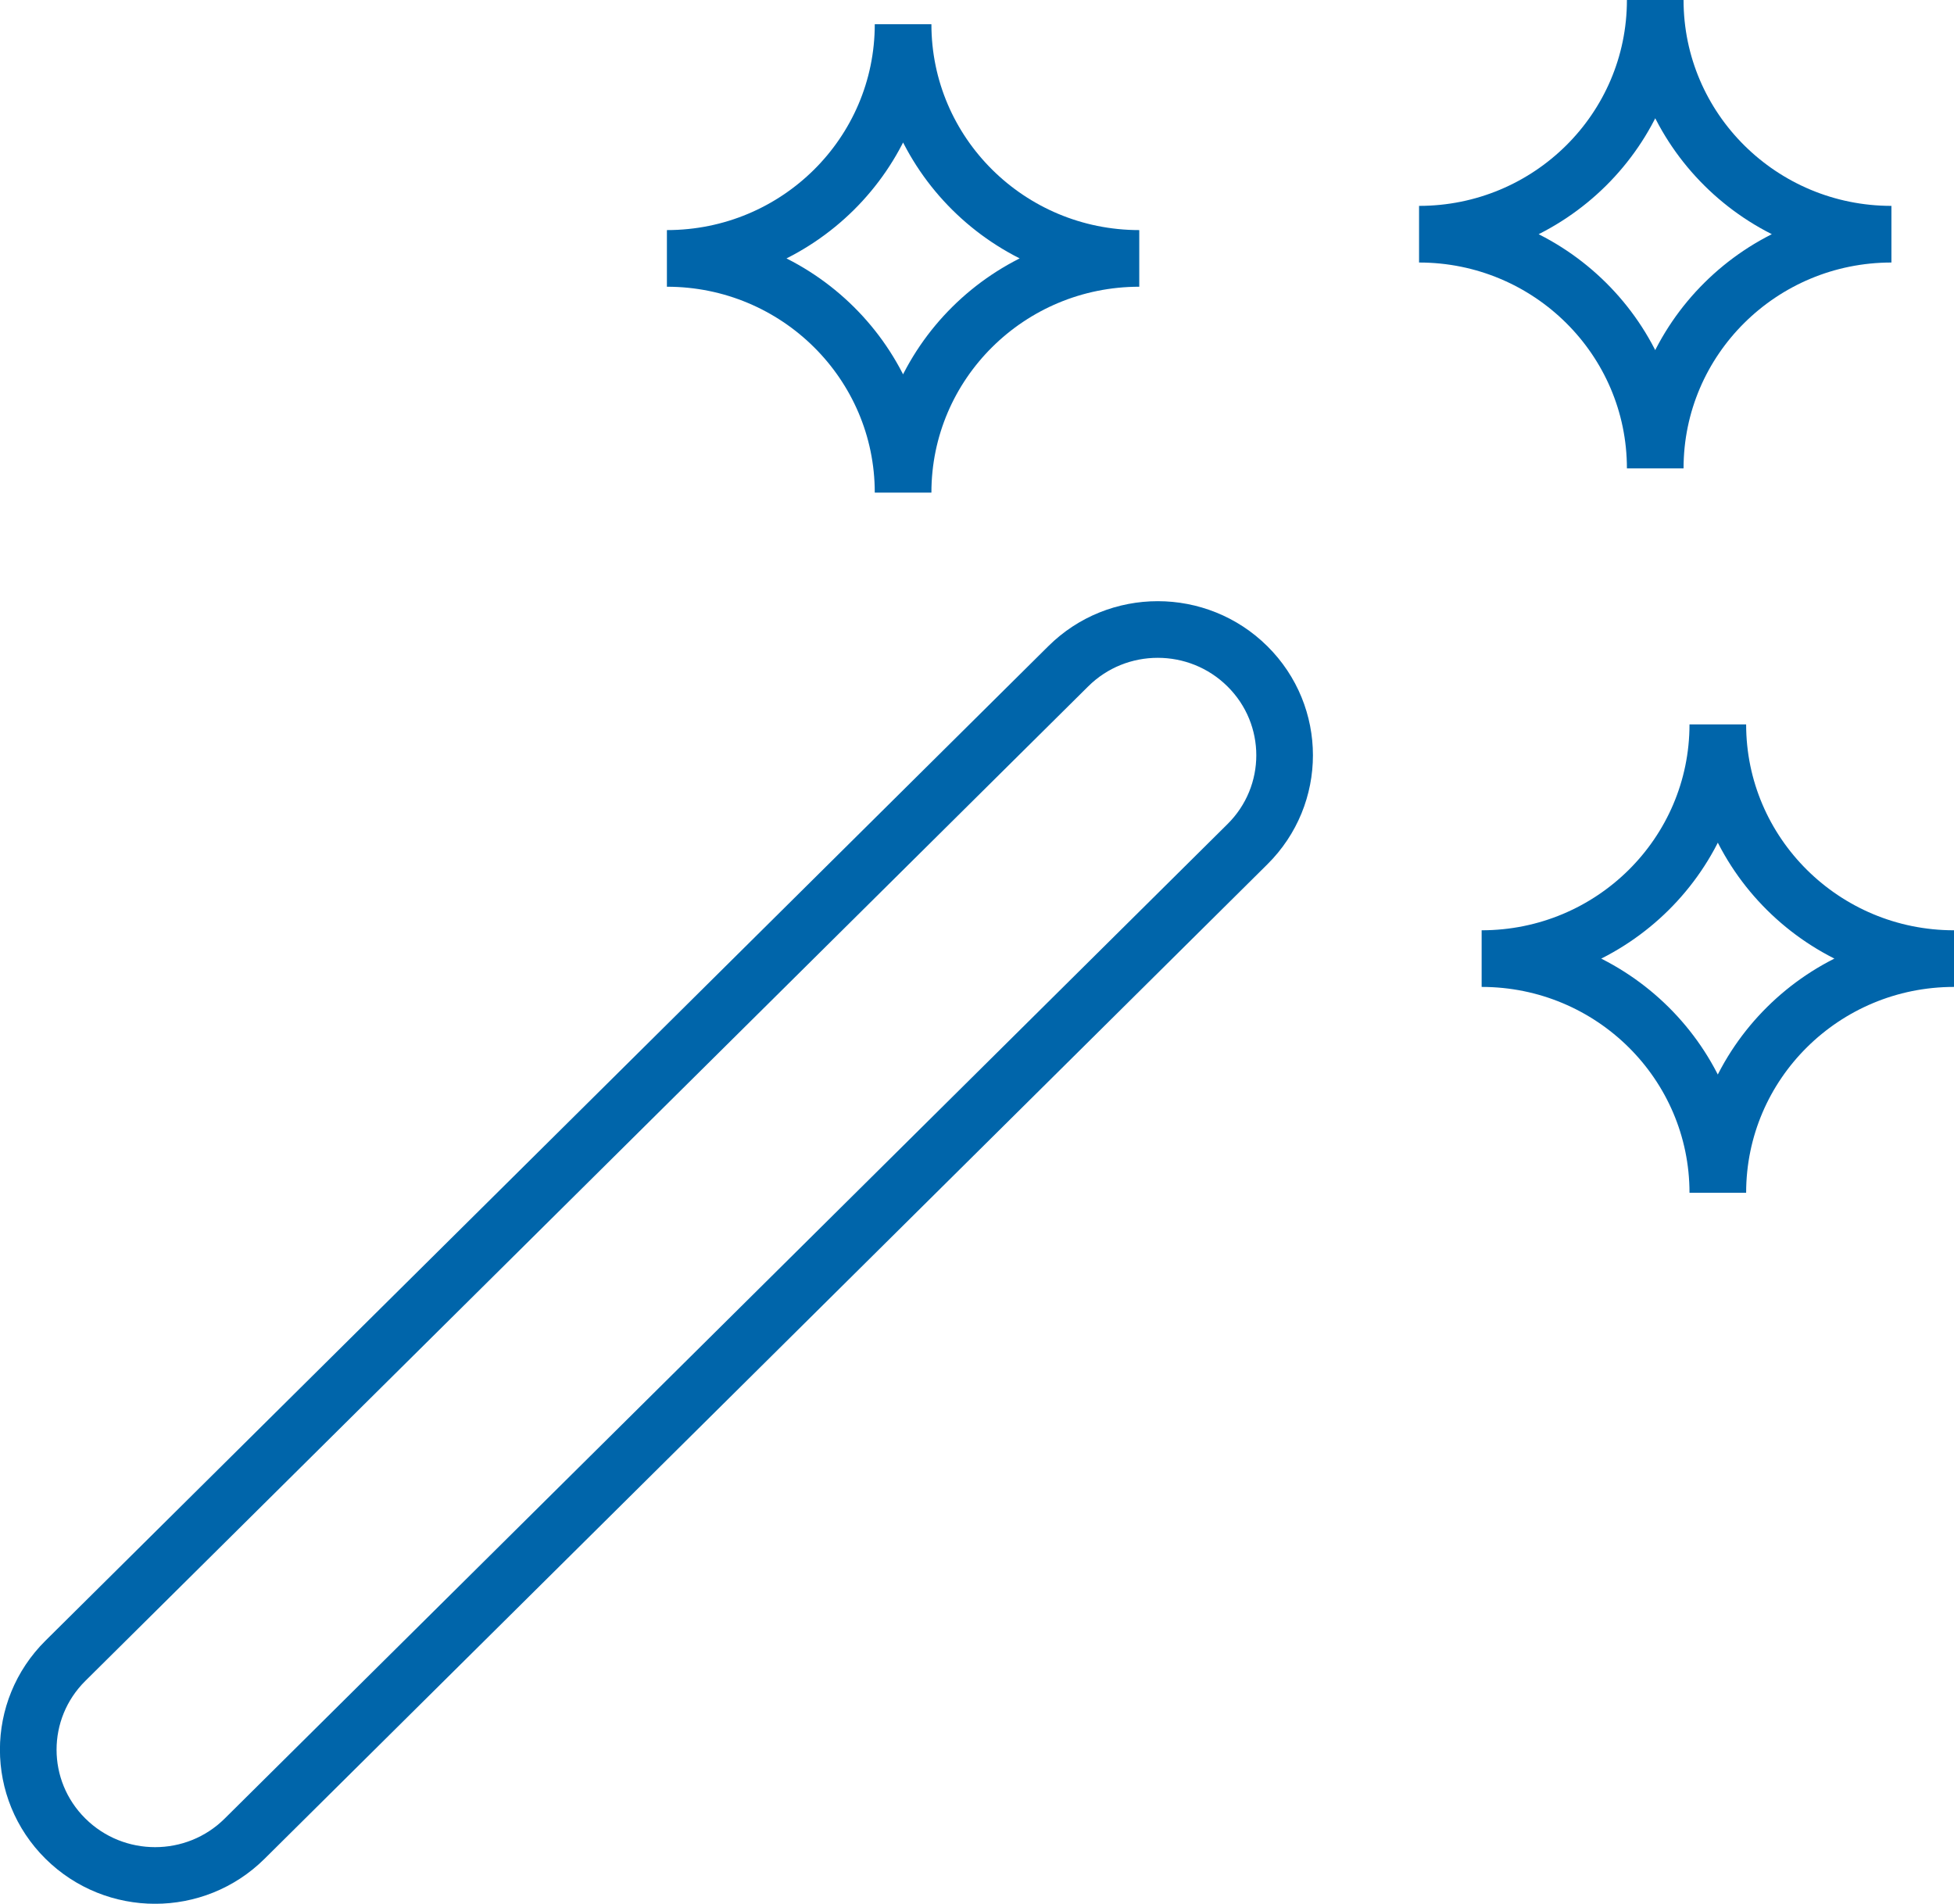<?xml version="1.0" encoding="UTF-8"?><svg xmlns="http://www.w3.org/2000/svg" viewBox="0 0 138 134.45"><defs><style>.d{fill:none;stroke:#0065aa;stroke-miterlimit:10;stroke-width:4px;}</style></defs><g id="a"/><g id="b"><g id="c"><g><path class="d" d="M4.62,129.85h0c3.5,3.47,9.17,3.47,12.66,0L88.1,59.62c3.5-3.47,3.5-9.09,0-12.56h0c-3.5-3.47-9.17-3.47-12.66,0L4.62,117.29c-3.5,3.47-3.5,9.09,0,12.56Z"/><path class="d" d="M63.78,1.71h0c0,9.13,7.47,16.54,16.68,16.54-9.21,0-16.68,7.4-16.68,16.54h0c0-9.13-7.47-16.54-16.68-16.54,9.21,0,16.68-7.4,16.68-16.54Z"/><path class="d" d="M116.9,0h0c0,9.13,7.47,16.54,16.68,16.54-9.21,0-16.68,7.4-16.68,16.54h0c0-9.13-7.47-16.54-16.68-16.54,9.21,0,16.68-7.4,16.68-16.54Z"/><path class="d" d="M121.32,51.16h0c0,9.13,7.47,16.54,16.68,16.54-9.21,0-16.68,7.4-16.68,16.54h0c0-9.13-7.47-16.54-16.68-16.54,9.21,0,16.68-7.4,16.68-16.54Z"/></g></g></g></svg>